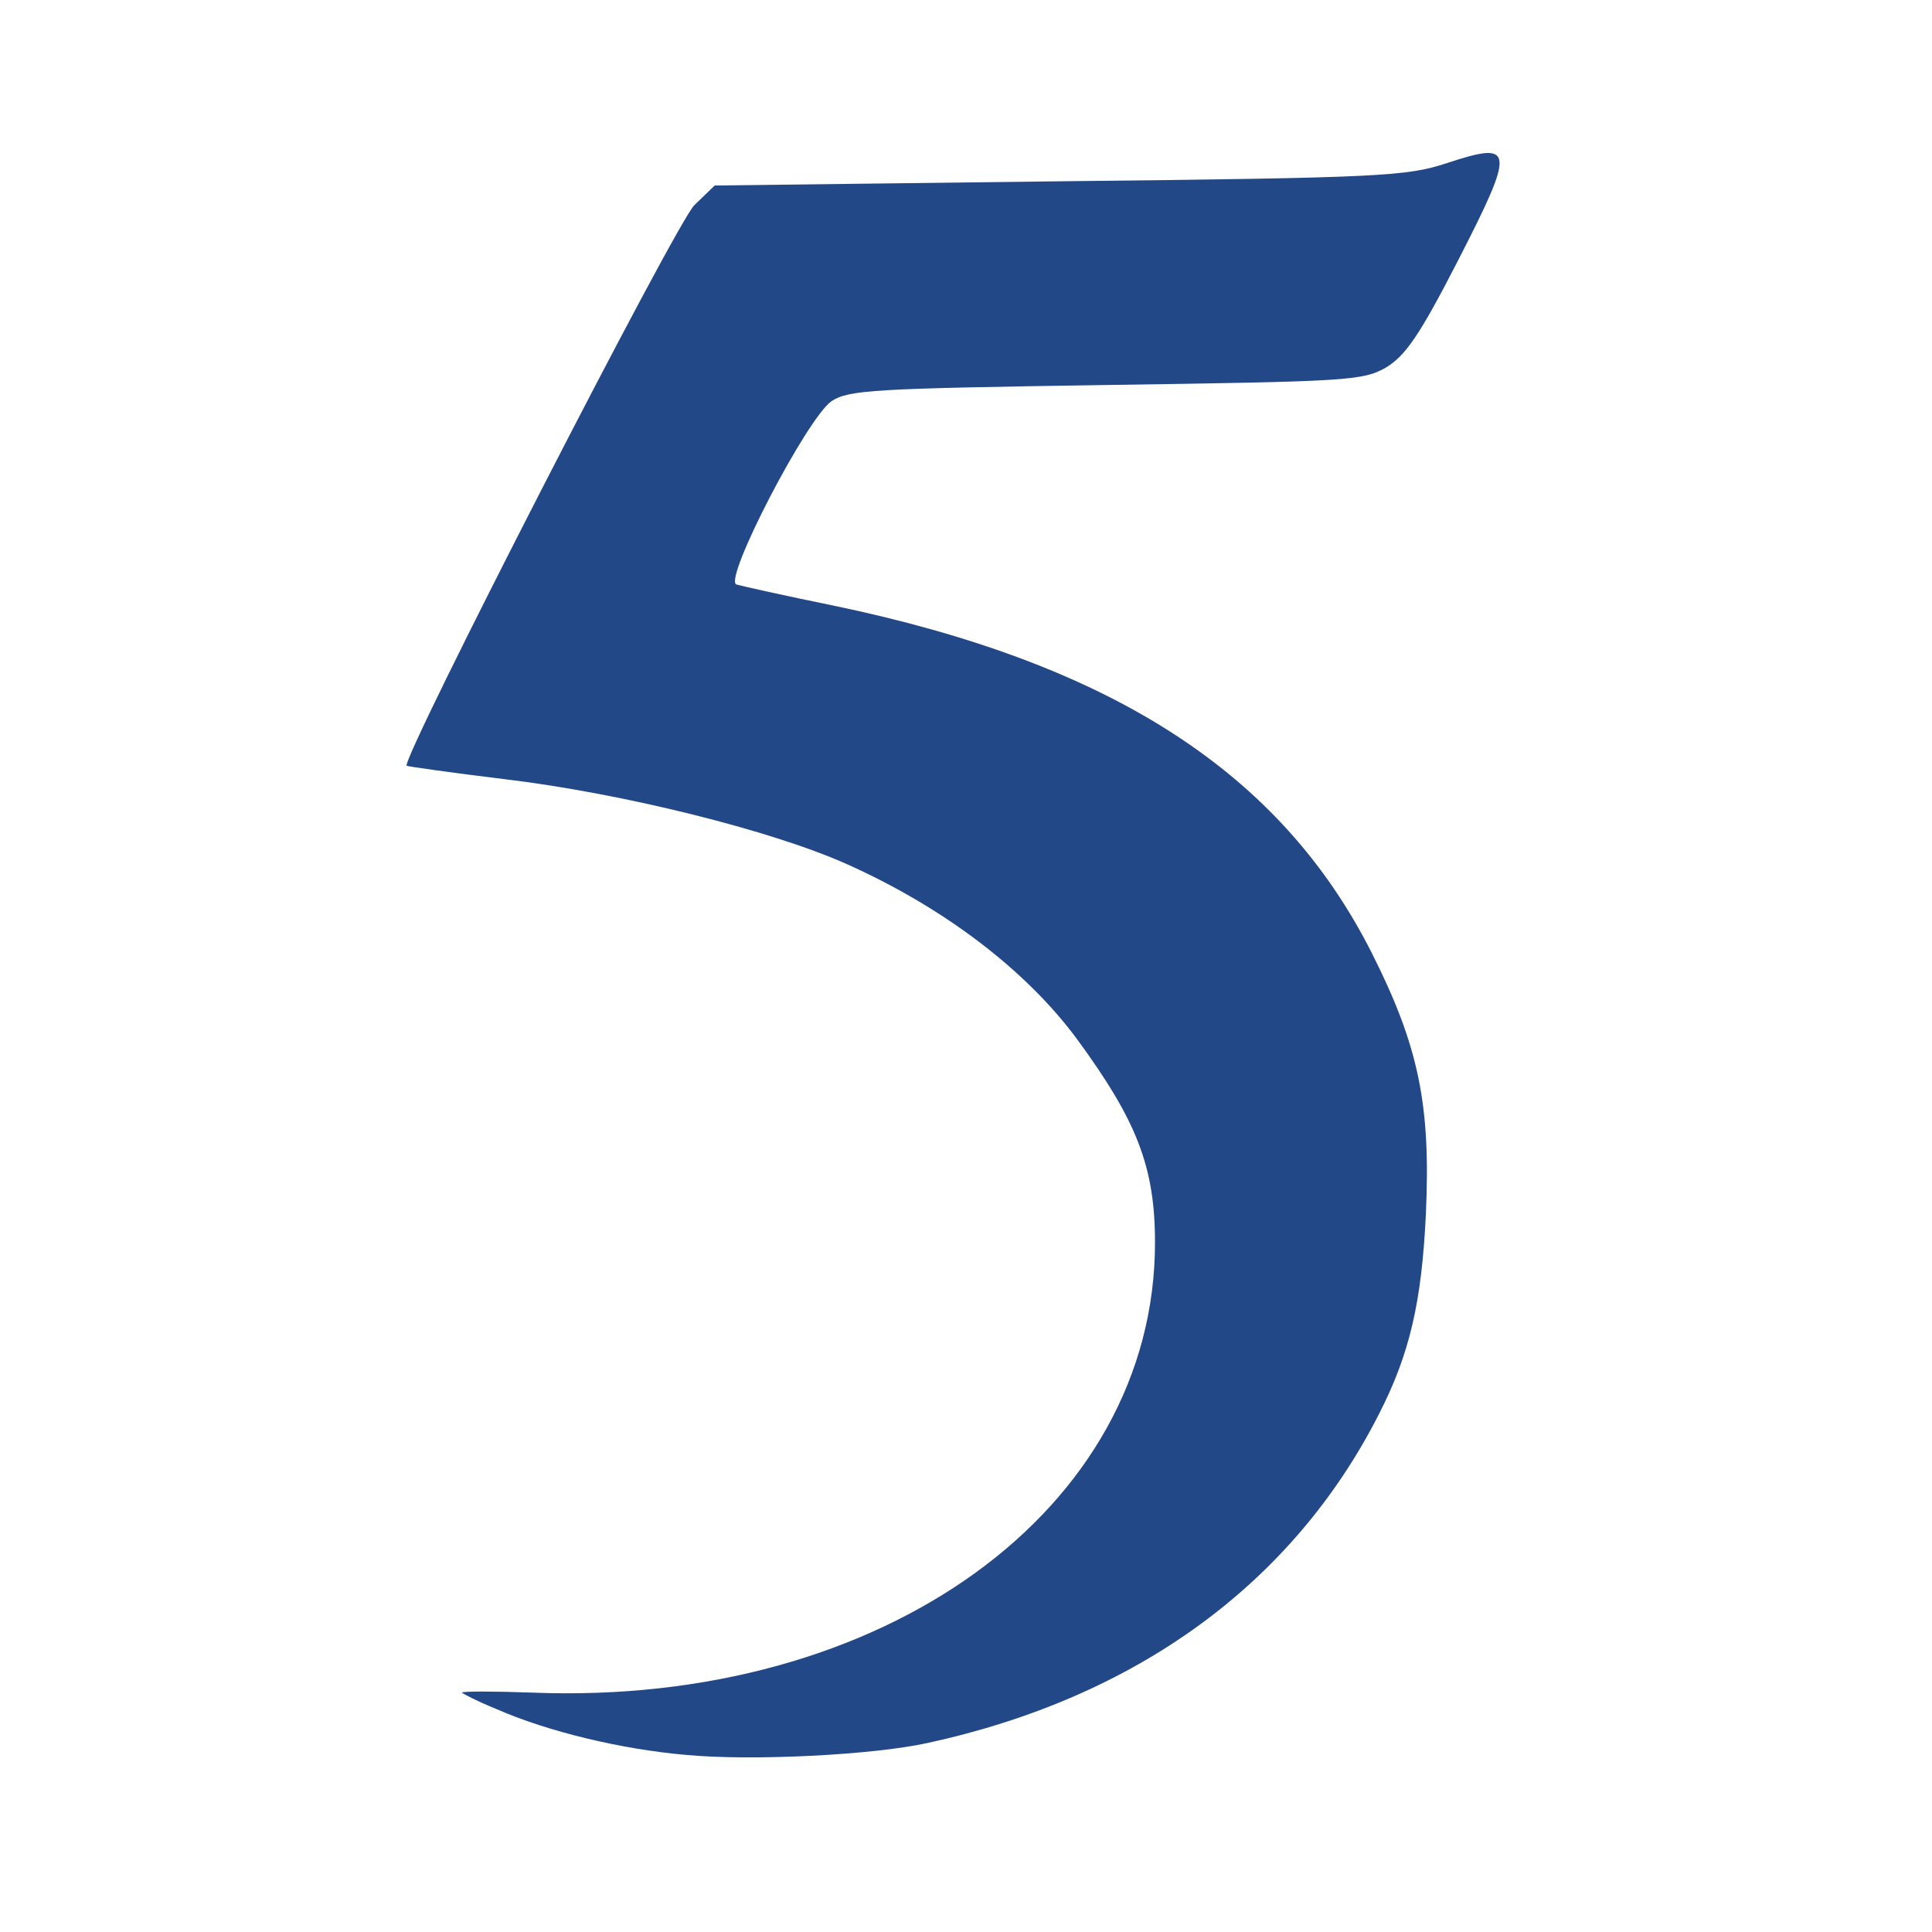<?xml version="1.0" standalone="no"?><!DOCTYPE svg PUBLIC "-//W3C//DTD SVG 1.1//EN" "http://www.w3.org/Graphics/SVG/1.1/DTD/svg11.dtd"><svg t="1740629733994" class="icon" viewBox="0 0 1024 1024" version="1.1" xmlns="http://www.w3.org/2000/svg" p-id="16476" xmlns:xlink="http://www.w3.org/1999/xlink" width="200" height="200"><path d="M363.594 930.133c-34.133-2.968-73.09-12.243-100.916-24.487-10.017-4.081-17.809-8.162-17.809-8.533 0-0.742 16.696-0.742 37.101 0 185.878 7.42 330.203-96.835 330.203-238.562 0-40.07-9.646-64.557-41.183-107.594-27.084-36.73-70.493-69.751-121.693-92.754-40.441-18.18-119.838-37.843-182.168-45.264-27.455-3.339-50.829-6.678-51.571-7.049-3.339-2.968 142.841-287.907 152.487-297.183l10.759-10.388 182.539-2.226c171.038-1.855 184.023-2.597 205.542-9.646 35.988-11.872 36.359-7.791 5.936 51.571-20.406 39.699-27.826 50.458-38.214 56.765-12.243 7.049-20.777 7.42-148.406 9.275-123.548 1.855-136.162 2.597-145.438 8.533-12.986 8.904-57.507 94.609-50.458 97.206 2.597 0.742 25.6 5.936 51.2 11.13 148.035 30.794 237.449 88.672 285.681 184.394 24.858 49.345 31.165 80.51 28.568 138.017-2.226 46.748-8.533 74.203-24.858 106.11-45.635 89.786-128.371 150.261-239.304 174.377-28.568 6.307-92.754 9.646-128 6.307z" fill="#224887" p-id="16477"></path></svg>